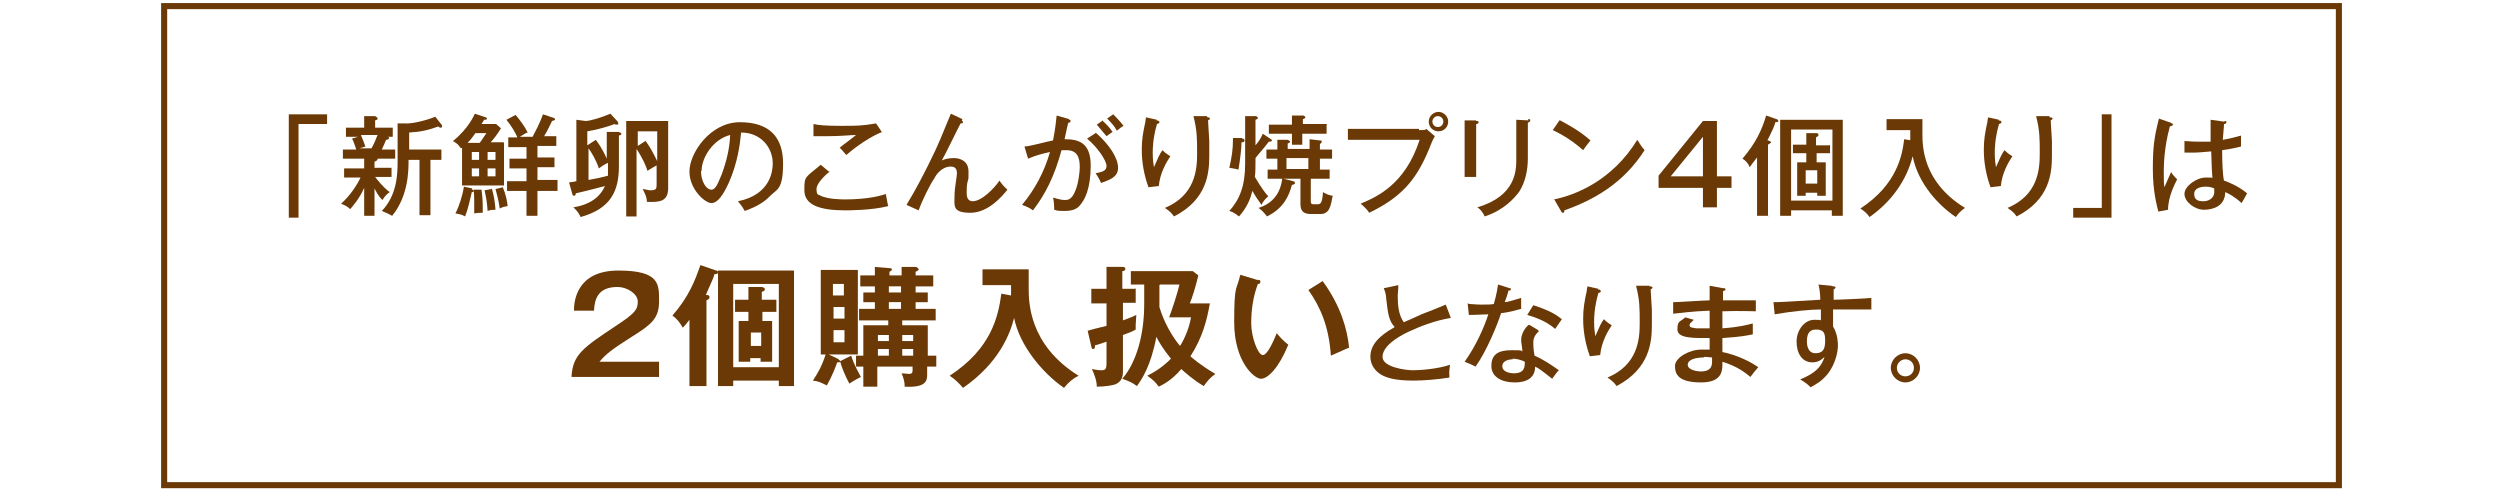 <?xml version="1.0" encoding="UTF-8"?>
<svg id="_レイヤー_2" xmlns="http://www.w3.org/2000/svg" version="1.1" viewBox="0 0 411.2 80.4">
  <!-- Generator: Adobe Illustrator 29.8.1, SVG Export Plug-In . SVG Version: 2.1.1 Build 2)  -->
  <defs>
    <style>
      .st0 {
        fill: #6a3906;
      }

      .st1 {
        fill: none;
        stroke: #6a3906;
        stroke-miterlimit: 10;
      }
    </style>
  </defs>
  <g id="_デザイン">
    <path class="st0" d="M53.8,18.8v1.6h-4.7v15.4h-1.6v-17s6.3,0,6.3,0Z"/>
    <path class="st0" d="M61.6,27.6h2.8v1.5h-2.7c.3.4,1.3,1.7,2.4,2.5-.6.4-.8.7-1.2,1.3-.3-.3-.7-.7-1.3-1.9v4.5h-1.7v-4.6c-.8,1.8-1.8,2.9-2.3,3.5-.4-.4-.8-.6-1.5-.9,1.5-1.3,2.7-3.2,3.2-4.3h-2.7v-1.5h3.3v-1.6h-3.5v-1.5h2.2c-.3-.8-.4-1.3-.7-1.8l1-.3h-2v-1.5h3v-1.9h1.8c.3.2.4.2.4.4s-.1.2-.4.3v1.2h2.9v1.5h-.9c.2,0,.3.1.3.2,0,.2-.3.3-.5.3-.1.3-.3.7-.7,1.6h2.2v1.5h-2.9s0,0,0,.1c0,.2-.3.3-.5.4v1.2h0ZM59.4,22.3c.4.9.6,1.6.7,1.8l-1,.3h2c.4-.7.7-1.4,1-2.2h-2.7,0ZM65.5,20.3h1.1c.9.1,3.3-.4,5-1.1l1.1,1.4c0,0,0,.1,0,.2,0,.2-.1.2-.2.2s-.2,0-.4-.2c-1.6.6-3,.9-4.8,1v2.8h5.3v1.7h-1.8v9.1h-1.8v-9.1h-1.8c0,1.7,0,5.9-2.7,9.2-.7-.4-.8-.4-1.7-.8,2.5-2.6,2.6-6,2.6-8.2v-6.2Z"/>
    <path class="st0" d="M82.9,23.5v7h-6.9v-6.2c0,0,0,0-.2.1-.4-.6-.6-.8-1.3-1.2,2.6-2.1,3.5-4.3,3.6-4.5l1.8.6c0,0,.2.1.2.2,0,.2-.2.2-.5.2,0,.1-.1.2-.4.7h2.4l.8.7c-.4.7-1.2,1.8-1.7,2.3h2.1ZM77.6,31.2c.1,0,.3,0,.3.2s-.2.2-.3.2c-.4,1.7-.6,2.7-1.1,4-.5-.3-1-.4-1.6-.5.6-1.1,1.2-3,1.4-4.4l1.4.3h0ZM78.9,23.5c.4-.5.6-.9,1.1-1.6h-1.8c-.6.8-.7,1-1.3,1.6,0,0,2,0,2,0ZM77.6,26.3h1.2v-1.3h-1.2v1.3ZM78.8,29v-1.3h-1.2v1.3h1.2ZM79.2,31.2c.2,1.5.2,2.1.2,3.8-.6,0-.8,0-1.4.1,0-.3,0-.7,0-1.6s0-1.5-.1-2.3h1.2ZM80.9,31c.4,1.5.5,2.2.6,3.5-.4,0-.8,0-1.3.2-.1-1.5-.2-2-.5-3.4l1.1-.2h0ZM81.5,25h-1.3v1.3h1.3v-1.3ZM81.5,27.7h-1.3v1.3h1.3v-1.3ZM82.7,30.8c.5,1.2.7,2.2.8,3.1-.6.1-.7.1-1.3.4-.2-1.4-.5-2.5-.7-3.2l1.2-.3ZM91.7,29.8v1.6h-3.3v4.1h-1.8v-4.1h-3.2v-1.6h3.2v-2.1h-2.8v-1.6h2.8v-1.9h-3v-1.6h1.5c-.3-.7-.9-1.8-1.8-2.9l1.5-.8c.7.8,1.5,1.9,2,2.9-.2,0-.5.2-1.3.7h2.1c.3-.6,1.2-2.2,1.7-3.7l1.8.6c0,0,.2.1.2.2,0,.2-.2.2-.5.3-.6,1.2-.6,1.3-1.3,2.5h2v1.6h-3.1v1.9h2.8v1.6h-2.8v2.1h3.3Z"/>
    <path class="st0" d="M100,21.7h1.8c0,.1.4.1.4.3s-.1.2-.4.3v5c0,4.1-1.3,7-6.3,8.4-.2-.4-.4-.9-1.2-1.6,3.2-.5,4.6-2.1,5.2-3.5-.8.2-2.6.7-4.8,1.2,0,.3-.1.4-.3.4s-.2-.1-.3-.4l-.5-1.8c.7-.1.9-.1,1.2-.2v-10.1l1.5.2c.8,0,2.7-.6,4.1-1.2l1.2,1.3c0,0,.1.2.1.3s0,.2-.2.2-.3,0-.4-.1c-1.3.5-3.2,1-4.5,1.2v2.3l1.4-.9c.3.4,1,1.3,1.8,3.1v-4.4h0ZM96.8,29.6c1.1-.2,2.1-.4,3.2-.7,0-.6,0-.9,0-2.1-.1,0-.7.3-1.5.9-.4-1.3-1.3-2.8-1.7-3.3v5.2ZM104.8,35.6h-1.8v-15.7h6.9v11c0,2.2-1.3,2.4-3.5,2.3,0-.9-.5-1.7-.7-2.1.4,0,.9.2,1.3.2,1,0,1-.3,1-1.1v-3c-1.1.6-1.3.8-1.5.9-.2-.7-.8-2.1-1.8-3.6v11.1h0ZM106.2,23.2c.8,1.1,1.2,1.9,1.9,3.3v-4.9h-3.2v2.4s1.4-.9,1.4-.9Z"/>
    <path class="st0" d="M121.4,33.1c5.4-1.1,5.7-5.1,5.7-6.2,0-2.7-2-5.1-5.2-5.1-.2,2.1-.6,5-2,8.2-1,2.2-1.9,3.4-2.9,3.4s-3.6-2.2-3.6-5.2,3.4-8.1,8.3-8.1,7.1,2.5,7.1,6.8-1,4.2-2.1,5.3c-1.4,1.5-3.2,2.1-4.2,2.5-.5-.9-.9-1.3-1.2-1.7h0ZM115.3,28.1c0,1.8.9,3.1,1.7,3.1s1.2-1.4,1.7-2.5c.8-2.2,1.3-4.2,1.4-6.5-2.8.7-4.7,3.7-4.7,5.9h0Z"/>
    <path class="st0" d="M136.5,28.2c-.3.2-2.2,1.8-2.2,2.9s.4.9.5,1c1.2.7,3.7.7,4.2.7,3.7,0,5.9-.6,6.7-.9.2.9.2,1.3.4,2-2.7.7-6.6.7-7.1.7-4.2,0-6.7-.9-6.7-3.3s.1-2,2.7-4.2l1.3,1.1h0ZM145.1,21.7c-1.8.7-4.2,2.3-5.9,3.8-.2-.2-.9-1.1-1.1-1.2.2-.2,2.4-1.8,2.7-2.1-.8,0-2.4.2-4.6.2s-1.9,0-2.4,0v-2c.8.2,2.2.3,4.6.3s3.4,0,5.7-.4l1,1.5h0Z"/>
    <path class="st0" d="M158.2,19.8c0,0,.2.2.2.3,0,.2-.3.2-.4.2-.5.9-2.6,5.3-3.1,6.1.4-.2,1.1-.4,2-.4s2.4.4,2.4,2.2,0,.9-.2,1.9c-.1.5-.1,1.2-.1,1.6s0,1.4,1,1.4c1.5,0,3.6-2.2,4.4-3.4.1.2.7,1,1.3,1.5-.8,1-3.1,3.8-6.1,3.8s-2.6-1.2-2.6-2.7.4-3.2.4-3.8c0-.9-.5-1.1-1-1.1-1.5,0-2.4,1.3-2.7,1.9-.7,1-2,3.6-2.6,5.3l-2-.9c1.6-2.6,3.1-5.6,3.6-6.6,1.8-3.6,2.2-4.8,3.7-8.4l1.9.9h0Z"/>
    <path class="st0" d="M175.8,19.7c.2,0,.3.1.3.2s-.1.3-.4.3c-.1.5-.2.7-.6,2.7,2.1,0,4.3.4,4.3,4.3s-1,5.7-1.8,6.6c-.4.5-1.1.9-2.5.9s-1.3-.1-1.7-.2c0-.8-.1-1.7-.2-2,1,.3,1.6.4,1.9.4.5,0,1.2,0,1.8-1.6.5-1.2.7-3.1.7-3.8,0-1.6-.4-2.8-2.2-2.8s-.4,0-.8,0c-1.2,4.4-2.7,7.3-4.7,9.9-.5-.4-1.2-.7-1.8-.9,2.1-2.5,3.7-5.5,4.6-8.7-1.3.3-2.2.5-3.6,1.1l-.6-2c.8,0,4-.9,4.7-1,.4-2,.5-3.2.6-4.1l2.1.6h0ZM180.2,21.8c2.3,2,3.7,4.2,3.7,5.8s-1.5,2-2.8,2.5c-.2-.5-.6-1.2-.9-1.6.9-.2,1.8-.3,1.8-1.2s-1.5-3.1-3.2-4.5l1.4-.9ZM181.4,19.9c.2.2,1,.9,1.6,1.8-.4.3-.5.3-1,.7-.4-.5-1.1-1.3-1.6-1.9l1-.7h0ZM183.1,18.8c.4.4,1.1,1.1,1.7,1.9-.4.2-.7.5-1.1.8-.5-.9-.9-1.3-1.6-2l1-.7h0Z"/>
    <path class="st0" d="M190.2,19.8c.3,0,.5.1.5.3s-.2.2-.4.3c-.7,2.4-.7,4.2-.7,4.7,0,1.2.1,1.8.2,2.4.7-1.6.9-2.1,1.4-2.8.6.6,1,.8,1.3,1-.6.9-1.7,2.7-1.9,4.9l-1.7.2c-1.1-3-1.1-5.5-1.1-6.2,0-1.6.2-2.8.6-4.6,0-.4.1-.5.1-.7l1.8.4h0ZM198.6,19.3c.2,0,.4,0,.4.2s-.2.2-.3.3c0,.5.2,2.9.2,3.4,0,.7,0,1.5,0,2.4,0,2.8-.3,7.2-5.8,10-.5-.7-.8-.9-1.5-1.4,5-2.1,5.3-6.3,5.3-8.9s0-3.8-.6-6.2h2.2c0,.1,0,0,0,0Z"/>
    <path class="st0" d="M206.5,26.7c0,.7,0,1.7-.1,2.4.2.3,1,1.8,2.2,3.2-.5.4-.9.9-1.1,1.4-.6-.8-1-1.4-1.5-2.3-.4,1.5-.9,2.7-2.2,4.2-.7-.5-.9-.7-1.6-.9,1.7-1.9,2.6-4.1,2.6-7.8v-7.8h1.8c.2.1.3.2.3.3s-.1.2-.4.3v4.2c.6-.7.9-1.2,1.2-1.9l1.2.8c.2.1.3.2.3.3,0,.2-.3.2-.5.2-.9,1.2-2.1,2.5-2.2,2.7v.7ZM204.3,22.8c.1,0,.4,0,.4.3s-.3.3-.5.3c0,1-.2,2.7-.5,4.5-.7-.2-1-.2-1.5-.3.4-1.8.6-2.9.6-4.9h1.5c0,.1,0,0,0,0ZM212.6,29.8c.2,0,.4.1.4.3s-.3.3-.5.3c-.5,1.8-1.3,3.8-4.1,5.2-.4-.5-.8-1-1.4-1.4.9-.3,2.4-.9,3.3-2.7.2-.4.5-1.2.6-2.1h-2.4v-1.5h1.6v-1.8h-1.8v-1.5h1.8v-1.6h1.7c.2.1.4.2.4.3s-.1.2-.4.3v.9h3.6v-1.6l1.7.2c.2,0,.3,0,.3.2s-.1.2-.3.4v.9h2v1.5h-2v1.8h1.6v1.5h-3.1v3.7c0,.4.1.5.5.5h.6c.5,0,.8-.2.9-2,.7.4,1,.5,1.6.6-.3,1.6-.5,3-2,3h-1.6c-1.2,0-1.7-.5-1.7-1.6v-4.2h-2.8l1.6.4h0ZM218.2,20.5v1.5h-4v1.8h-1.7v-1.8h-3.8v-1.5h3.8v-1.5h1.9c.1.1.3.1.3.3s-.2.2-.4.3v.8s4,0,4,0ZM211.6,26v1.8h3.6v-1.8h-3.6Z"/>
    <path class="st0" d="M233.4,21.4c.8,0,1.1,0,1.2-.2l1.4,1.2c-.3.5-.3.6-.5,1-2.2,5.7-4.5,8.8-10.3,11.6-.4-.7-1.2-1.3-1.4-1.5,2.6-1.1,7.3-3.1,9.7-10.5h-11.8v-1.8h11.7ZM238.2,20c0,.9-.7,1.6-1.6,1.6s-1.6-.7-1.6-1.6.8-1.6,1.6-1.6,1.6.7,1.6,1.6ZM235.6,20c0,.5.4.9.9.9s.9-.4.9-.9-.4-.9-.9-.9-.9.4-.9.9Z"/>
    <path class="st0" d="M242.8,19.9c.2,0,.4,0,.4.2s-.2.3-.4.3v8.7h-1.9v-9.3h1.9ZM251.3,19.6c.3,0,.4,0,.4.2,0,.2-.2.3-.4.4v5.8c0,2-.4,3.9-1.4,5.5-.8,1.1-2.6,3.1-5.7,4.1-.4-.9-.9-1.3-1.2-1.5,6.4-1.9,6.4-6.1,6.4-8v-6.4s2,.1,2,.1Z"/>
    <path class="st0" d="M256.6,19.8c1.3.7,3.2,1.7,5,3.3-.2.3-.6.7-1.2,1.6-2.4-2.1-4.2-2.9-5-3.3l1.1-1.6h0ZM255.6,32.8c3.5-.7,9.6-3.1,13.7-9.8.6.9.6,1,1.2,1.7-3.5,5.5-8.4,8.2-13.2,9.9,0,.2,0,.4-.2.4s-.2-.1-.3-.2l-1.1-1.9h0Z"/>
    <path class="st0" d="M282.4,29h2.4v1.9h-2.4v3.2h-2.3v-3.2h-7.3v-2l7.3-9h2.3v9.1ZM280.1,29v-6.5l-5.3,6.5h5.3Z"/>
    <path class="st0" d="M290.9,35.5h-1.9v-9.6c-.8,1-1,1.3-1.2,1.6-.3-.7-.7-1.1-1.2-1.4,2.3-2.7,3.2-4.8,3.9-7.1l1.7.6c.1,0,.3.1.3.3s-.3.2-.5.2c-.1.5-.3,1-1.3,3,.3,0,.6.2.6.3s-.2.2-.5.4v11.8h0ZM294.6,34.6v.9h-1.8v-15.8h10.3v15.8h-1.8v-.9h-6.8ZM301.4,33v-11.7h-6.8v11.7h6.8ZM301,23.8v1.4h-2.2v1.5h1.5v5.5h-1.4v-.5h-1.9v.5h-1.4v-5.5h1.5v-1.5h-2.2v-1.4h2.2v-1.9h1.6c.2,0,.4,0,.4.3s-.2.2-.4.4v1.3h2.2ZM298.9,28h-1.9v2.2h1.9s0-2.2,0-2.2Z"/>
    <path class="st0" d="M314.2,23.1c0-.5,0-.9,0-1.7h-3.9v-1.8h5.9c0,.4,0,2,0,2.3,0,2.1,0,8,7,12.3-.6.4-1.1.9-1.5,1.5-2.7-1.8-6.2-5.4-7.1-10-1,3.9-3.4,7.4-7.1,10-.5-.7-.9-1-1.5-1.4,6.1-4,6.9-8.9,7.2-11.4l1.2.2h0Z"/>
    <path class="st0" d="M328.7,19.8c.3,0,.5.1.5.3s-.2.2-.4.3c-.7,2.4-.7,4.2-.7,4.7,0,1.2.1,1.8.2,2.4.7-1.6.9-2.1,1.4-2.8.6.6,1,.8,1.3,1-.6.9-1.7,2.7-1.9,4.9l-1.7.2c-1.1-3-1.1-5.5-1.1-6.2,0-1.6.2-2.8.6-4.6,0-.4.1-.5.1-.7l1.8.4h0ZM337.1,19.3c.2,0,.5,0,.5.2s-.2.2-.3.3c0,.5.2,2.9.2,3.4,0,.7,0,1.5,0,2.4,0,2.8-.3,7.2-5.8,10-.5-.7-.8-.9-1.5-1.4,5-2.1,5.3-6.3,5.3-8.9s0-3.8-.6-6.2h2.2c0,.1,0,0,0,0Z"/>
    <path class="st0" d="M341,35.8v-1.6h4.7v-15.4h1.6v17h-6.3Z"/>
    <path class="st0" d="M357.2,20.3c.2,0,.2.1.2.2s-.1.2-.5.3c-1,3.6-1,6.7-1,7.4,0,1.3,0,2,.1,2.6.2-.4.9-2.1,1.1-2.5.3.5.6.8,1,1.2-.3.6-1.5,2.8-1.5,5l-1.6.3c-.2-.9-.9-3.2-.9-6.9s.2-5.2,1-8.4l2,.7h0ZM366,19.9c.2,0,.2.1.2.2,0,.2-.2.3-.4.3,0,.6-.1,1.2-.2,2.6,1.6-.3,2.3-.5,3-.7v1.8c-.5.1-1.5.4-3.1.6,0,2,.1,4.2.3,5,.6.2,2.4.9,3.8,2.1-.2.4-.6,1.1-.9,1.6-1.2-1.1-2.2-1.6-2.7-1.8,0,2.3-2,2.9-3.5,2.9s-3.2-1.3-3.2-2.6,2-2.7,3.5-2.7.8,0,1.1.1c-.1-1.2-.1-1.5-.2-4.4-1.1.1-2.1.2-3,.2s-1,0-1.4,0v-1.9c.5,0,1.2.1,2.2.1s1.7,0,2.1,0c0-1,0-2.4,0-3.6l2.2.3h0ZM362.8,30.7c-.2,0-1.9,0-1.9,1.2s1,1.2,1.6,1.2,1.7-.4,1.7-1.5,0-.3,0-.6c-.2-.1-.7-.3-1.4-.3h0Z"/>
    <path class="st0" d="M108.4,59.5v2.5h-14.4c.2-3.7,1.9-4.8,7.3-8.4,3.2-2.1,3.6-2.7,3.6-4s-1.8-2.4-3.3-2.4c-3.2,0-3.8,1.9-3.9,3.9h-3.3c0-1.5.4-6.6,7.3-6.6s6.7,2.3,6.7,5.1-1.3,3.8-4.5,5.8c-3.3,2.1-4.2,2.8-5.3,4.1h9.9Z"/>
    <path class="st0" d="M116.1,63.5h-2.7v-10.9c-.6.8-.8,1-1.1,1.3-.5-.9-1-1.5-1.7-2,2.7-3.1,3.7-5.7,4.6-8.3l2.6.9c.2,0,.3.1.3.3,0,.2-.2.3-.6.3-.1.5-.3.9-1.4,3.4.4,0,.6.1.6.4s-.2.3-.5.5v14.1h0ZM120.6,62.6v.9h-2.5v-19h12.5v19h-2.5v-.9h-7.5ZM128.1,60.4v-13.7h-7.5v13.7h7.5ZM127.7,49.3v2h-2.3v1.5h1.6v6.7h-1.9v-.6h-1.7v.6h-1.9v-6.7h1.6v-1.5h-2.2v-2h2.2v-2.1h2.2c.3.1.5.1.5.4s-.3.3-.5.4v1.3h2.3ZM125.2,54.7h-1.7v2.2h1.7v-2.2Z"/>
    <path class="st0" d="M137.9,59.2c.1,0,.2,0,.3.2l1.8-.9c.5,1.6,1.3,2.9,1.6,3.5-1,.5-1.6.9-1.9,1.1-.7-1.3-1.3-2.8-1.5-3.6,0,.1-.3.1-.5.1-.2.6-.8,2.2-1.7,3.8-1-.5-1.4-.7-2.3-.8.8-1.2,1.5-2.4,2.1-4.3h-.8v-13.9h6.1v13.9h-4.8l1.7.8h0ZM138.8,48.6v-1.9h-1.8v1.9h1.8ZM137.1,50.5v1.9h1.8v-1.9h-1.8ZM137.1,54.3v2h1.8v-2h-1.8ZM154,58.5v1.8h-1.5v1.2c0,1,0,2.3-3.7,2.1,0-.7-.1-1.2-.5-2.2.4,0,.9.1,1.2.1.6,0,.6-.3.6-.7v-.5h-5.8v3.3h-2.3v-3.3h-1.2v-1.8h1.2v-5h4.1v-.8h-4.8v-1.9h2.6v-1.1h-1.9v-1.6h1.9v-1h-2.4v-1.8h2.4v-1.4l2.4.2c.1,0,.4,0,.4.2s-.2.3-.4.4v.6h2v-1.4h2.4c.1.1.4.2.4.4s-.3.3-.5.4v.6h2.9v1.8h-2.9v1h2v1.6h-2v1.1h3.3v1.9h-5.5v.8h4.2v5h1.5ZM146.2,56.1v-1h-1.8v1h1.8ZM146.2,58.5v-1.1h-1.8v1.1h1.8ZM146.2,47.1v1h2v-1h-2ZM146.2,49.7v1.1h2v-1.1h-2ZM150.2,56.1v-1h-1.8v1h1.8ZM150.2,58.5v-1.1h-1.8v1.1h1.8Z"/>
    <path class="st0" d="M166.3,48.6c0-.5,0-.7,0-1.7h-4.7v-2.6h7.6c0,.5,0,2.7,0,3.1,0,2.2,0,9.3,8.2,14.4-.8.4-1.6,1-2.4,2-3.6-2.5-7.3-7-8.2-11.5-.7,2.7-2.5,7.4-8.4,11.5-.8-.9-1.3-1.4-2.2-2,6.9-4.5,8-9.8,8.5-13.5l1.6.3h0Z"/>
    <path class="st0" d="M186.8,47.4v2.4h-2.1v2.9c1.4-.5,1.8-.7,2.2-.9,0,.2-.1,1.4-.1,1.6s0,.6,0,.8c-.6.4-1.6.7-2.1.9v6.1c0,1.4-.8,1.8-1.2,2-.5.2-1.9.4-3.1.4,0-1-.4-2-.8-2.9.6.1,1,.2,1.6.2s.8-.2.8-1.2v-3.5c-.6.2-1.4.5-1.9.6,0,.3,0,.6-.3.6s-.2-.2-.3-.4l-.6-2.6c.7-.2,1.4-.4,3.1-.8v-3.7h-2.5v-2.4h2.5v-3.6h2.6c.1,0,.5,0,.5.3s-.3.4-.5.4v2.9h2.1ZM186,46.9v-2.3h10.2l.9.7c-.4,1.7-1,3.7-1.4,4.6h3.3c-.5,2.8-1.2,5.6-3.2,8.7.2.2,1.7,1.5,4.1,2.9-.8.6-1.2,1-1.9,2-1.6-.9-3.4-2.5-3.7-2.8-1.6,1.9-3.1,2.6-3.7,2.9-.6-.8-.9-1.1-1.9-1.8,1.4-.7,2.6-1.5,3.9-2.8-1.3-1.6-2-2.8-2.4-3.6-.9,4.8-2.4,7-3.2,8.1-.8-.6-1.3-.8-2.4-1.2,2.4-2.8,3.6-7.4,3.6-12.3s0-2.7,0-3.2h-2.2ZM190.7,46.9c0,1,0,2.4,0,3.6.7,2.4,2.1,4.9,3.4,6.4.2-.3,1.4-2.3,1.8-4.7h-3.6c.7-1.9,1.3-3.8,1.7-5.4h-3.2Z"/>
    <path class="st0" d="M206.9,46c.4.1.4.1.4.4s-.3.3-.4.3c-.8,2.1-1.1,4.3-1.1,6.5s1.1,5.2,1.9,5.2,1.8-2.4,2.3-3.6c.4.5,1,1.2,1.9,1.9-1.6,3.9-3.4,5.6-4.5,5.6s-4.4-2.8-4.4-9.3.4-5.1,1-7.8l3,.9h0ZM217.6,46.3c2.9,4,4,7.8,4.3,10.9-.4.1-.9.4-3,1.3-.3-4.7-1.7-8-3.7-10.8l2.4-1.5Z"/>
    <path class="st0" d="M238.6,52.3c-2.5.4-5.1,1.4-7,2.3-1.9.9-4.2,2.4-4.2,4.1s3.8,2.2,5,2.2,4-.2,6.1-.9c0,.3-.2.8-.1,2.1-1.8.3-4.2.5-5.9.5-3.2,0-4.4-.5-5.2-.9-1.1-.6-1.9-1.7-1.9-3,0-1.9,1.3-3.4,4-4.9-1-1.1-1.1-2.2-1.4-4.7,0-.4-.1-1-.4-1.7l2.4-.5c0,.8-.1,1.2-.1,1.8,0,1.3.1,3.1,1,4.3.9-.4,2.1-.9,2.9-1.3.6-.2,3.8-1.5,4-1.6l.8,2.1h0Z"/>
    <path class="st0" d="M241.7,50c.5,0,1,.1,1.9.1s1.8,0,2.1-.1c.5-1.7.6-2.6.7-3.2l1.9.6c.2,0,.2,0,.2.2,0,.2-.2.2-.4.2,0,.3-.5,1.6-.6,1.9.4,0,1.4-.3,2.7-.7,0,.5,0,1.3,0,1.8-1.7.5-3,.7-3.3.7-.6,1.9-2.4,6.3-4.2,8.8-.8-.4-.8-.4-1.8-.8,1.8-2.5,3.2-5.6,3.9-7.8-.5,0-1.9.1-3.2.1l-.2-1.9h0ZM253.1,54.5c-.9.8-.9,1.5-.9,1.9,0,.9.1,1.6.2,2.1,1.4.6,2.9,1.6,4,2.4-.4.4-.5.6-1.1,1.4-1.9-1.5-2.2-1.7-2.8-2,0,2.6-2.7,2.6-3.4,2.6-2.1,0-3.8-.9-3.8-2.7s1-2.6,3.3-2.6,1.4.1,1.8.2c0-.6-.2-1.3-.2-1.9,0-1.1.8-2.2,1.3-2.5l1.5.9h0ZM248.8,59.1c-.9,0-1.7.4-1.7,1.1,0,1.2,1.8,1.2,1.9,1.2,1.8,0,1.8-1.1,1.8-1.9-1-.5-1.8-.5-2-.5h0ZM252.2,50.2c2.8.9,3.8,1.6,4.7,2.3-.6.9-.8,1.1-1.1,1.6-1.6-1.4-3.6-2-4.6-2.3l1-1.6Z"/>
    <path class="st0" d="M262.8,47.6c.3,0,.5.1.5.3s-.2.2-.4.3c-.7,2.4-.7,4.2-.7,4.7,0,1.1.1,1.8.2,2.4.7-1.6.9-2.1,1.4-2.8.6.6,1,.8,1.3,1-.6.9-1.7,2.7-1.9,4.9l-1.7.2c-1.1-3-1.1-5.5-1.1-6.2,0-1.6.2-2.8.6-4.6,0-.4.1-.5.1-.7l1.8.4h0ZM271.3,47.1c.2,0,.5,0,.5.2s-.2.2-.3.3c0,.5.2,2.9.2,3.4,0,.7,0,1.5,0,2.4,0,2.8-.3,7.2-5.8,10.1-.5-.7-.8-.9-1.5-1.4,5-2.1,5.3-6.3,5.3-8.9s0-3.8-.6-6.2h2.2c0,.1,0,.1,0,.1Z"/>
    <path class="st0" d="M283.5,47.4c.2,0,.3,0,.3.2s-.2.2-.4.3c0,.8,0,1.1,0,1.5.9,0,4.6,0,5.4,0v1.8c-.9,0-2.2-.1-5.5,0,0,0,0,2,0,2.8,2.9-.2,4.2-.6,5-.8v1.8c-1.1.2-1.9.4-5,.6,0,.4,0,2,0,2.3,2.5.5,4.8,1.7,5.9,2.5-.6.7-.7.8-1.3,1.6-1.5-1.3-3-2-4.6-2.5,0,1.2.2,3.4-3.5,3.4s-4.3-1.3-4.3-2.7,2.4-2.7,4.3-2.7,1,0,1.4,0c0-.2,0-1.6,0-1.9-2.5,0-5.3.1-5.3-1.4s.4-1.2,1.3-2l1.4.4c-.6.6-.7.6-.7.9,0,.4.5.4,1.1.5.4,0,.9,0,2.2,0,0-.4,0-2.4,0-2.9-2.9.1-4.9.4-6,.5v-1.9c.9,0,5.1-.3,6-.3,0-1.3,0-1.8,0-2.4l2.2.4h0ZM280.2,58.8c-1.2,0-2.6.3-2.6,1.2s1.7,1.1,2.1,1.1c1.9,0,1.9-1.1,1.9-1.7s0-.4,0-.6c-.3,0-.6-.1-1.3-.1h0Z"/>
    <path class="st0" d="M301.5,47.1c.4,0,.4.1.4.2,0,.1-.1.2-.3.3,0,.5,0,.6,0,1.7,1,0,5.4-.2,6.2-.3,0,.3,0,1.3,0,1.9-.6,0-2.1,0-3.8,0s-1.4,0-2.5,0c0,1.9,0,2.2,0,2.8.8,1.3.8,2.8.8,3.1,0,1.1-.4,3-1.6,4.6-1.1,1.4-2.2,1.9-2.9,2.3-.5-.5-.6-.6-1.7-1.3,2.5-1,3.5-2.1,4-3.7-.6.6-1.2.9-2,.9-1.7,0-2.6-1.5-2.6-3.4s1.3-3.6,2.9-3.6.9.1,1.1.2v-1.9c-1.7,0-4.8.3-7.6.8l-.2-2c.7,0,1.4,0,7.7-.4,0-.1,0-1.4-.3-2.5l2.1.2h0ZM297.2,56.2c0,.2,0,1.9,1.4,1.9s1.6-.9,1.6-2.1-.2-1.8-1.5-1.8-1.5,1-1.5,2h0Z"/>
    <path class="st0" d="M315.8,60.5c0,1.3-1.1,2.4-2.4,2.4s-2.4-1.1-2.4-2.4,1.1-2.4,2.4-2.4,2.4,1.1,2.4,2.4ZM312,60.5c0,.8.6,1.4,1.4,1.4s1.4-.6,1.4-1.4-.6-1.4-1.4-1.4-1.4.7-1.4,1.4Z"/>
    <rect class="st1" x="27" y="1" width="357.7" height="78.8"/>
  </g>
</svg>